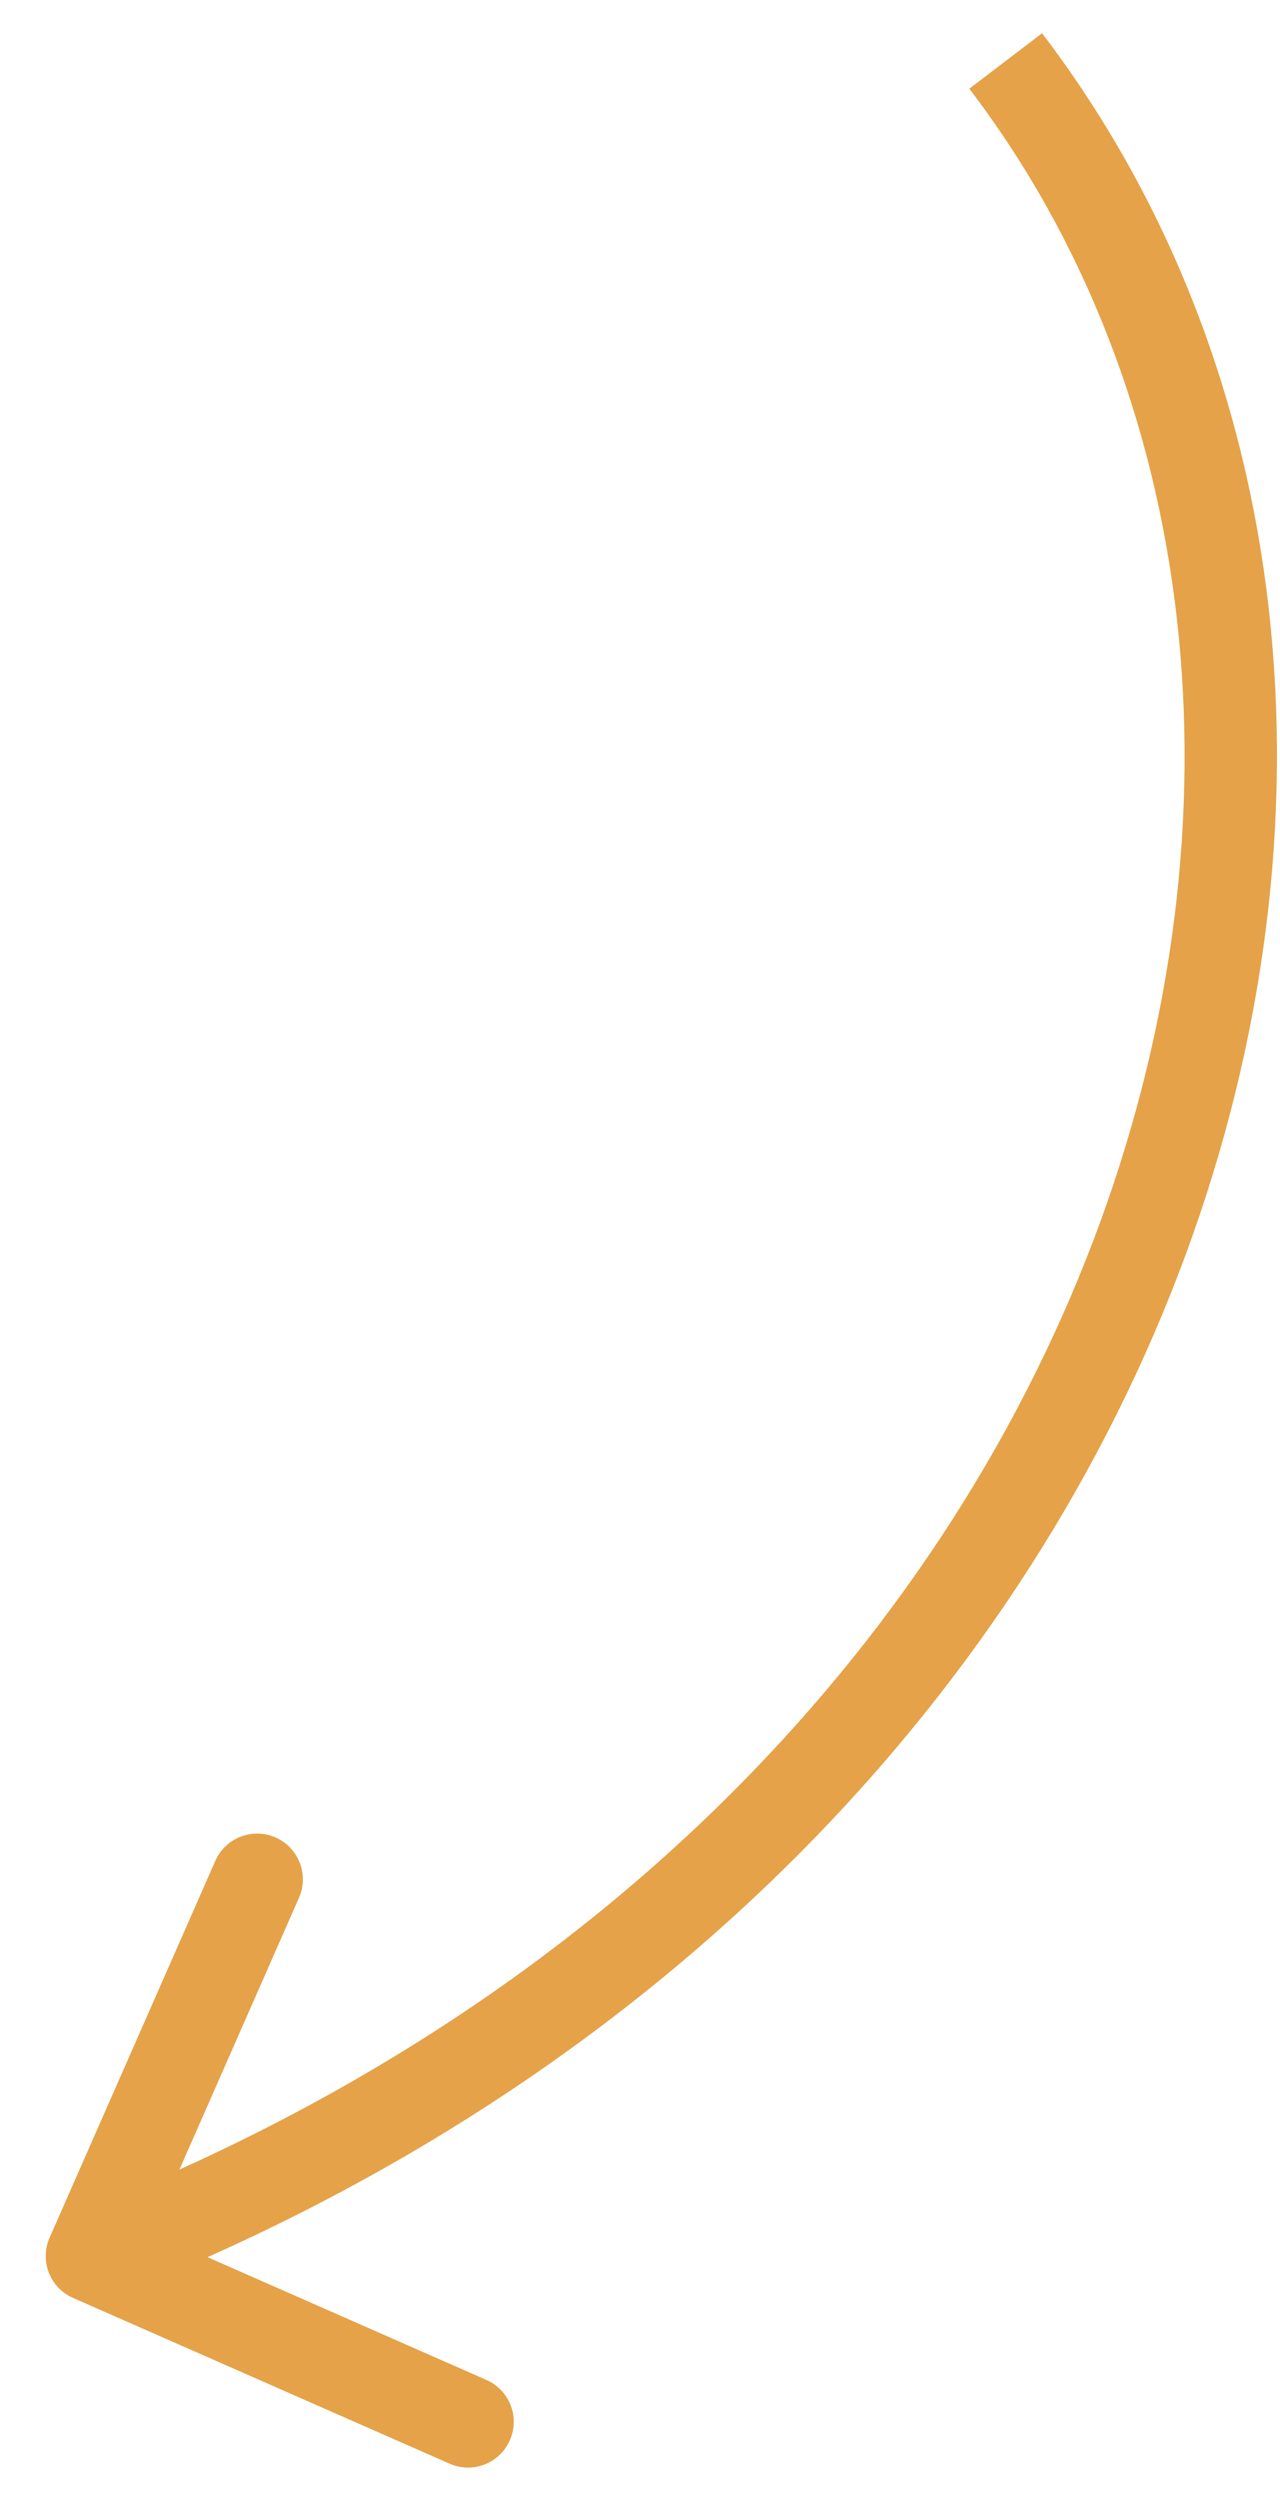 <?xml version="1.0" encoding="UTF-8"?> <svg xmlns="http://www.w3.org/2000/svg" width="21" height="41" viewBox="0 0 21 41" fill="none"> <path d="M0.814 36.698C0.647 37.077 0.819 37.52 1.198 37.686L7.377 40.405C7.756 40.572 8.198 40.4 8.365 40.02C8.532 39.641 8.36 39.199 7.981 39.032L2.489 36.615L4.905 31.124C5.072 30.744 4.9 30.302 4.521 30.135C4.142 29.968 3.699 30.14 3.532 30.52L0.814 36.698ZM15.903 1.455C23.526 11.459 18.886 29.434 1.229 36.301L1.772 37.699C20.114 30.566 25.475 11.541 17.096 0.545L15.903 1.455Z" fill="#E5A248"></path> </svg> 